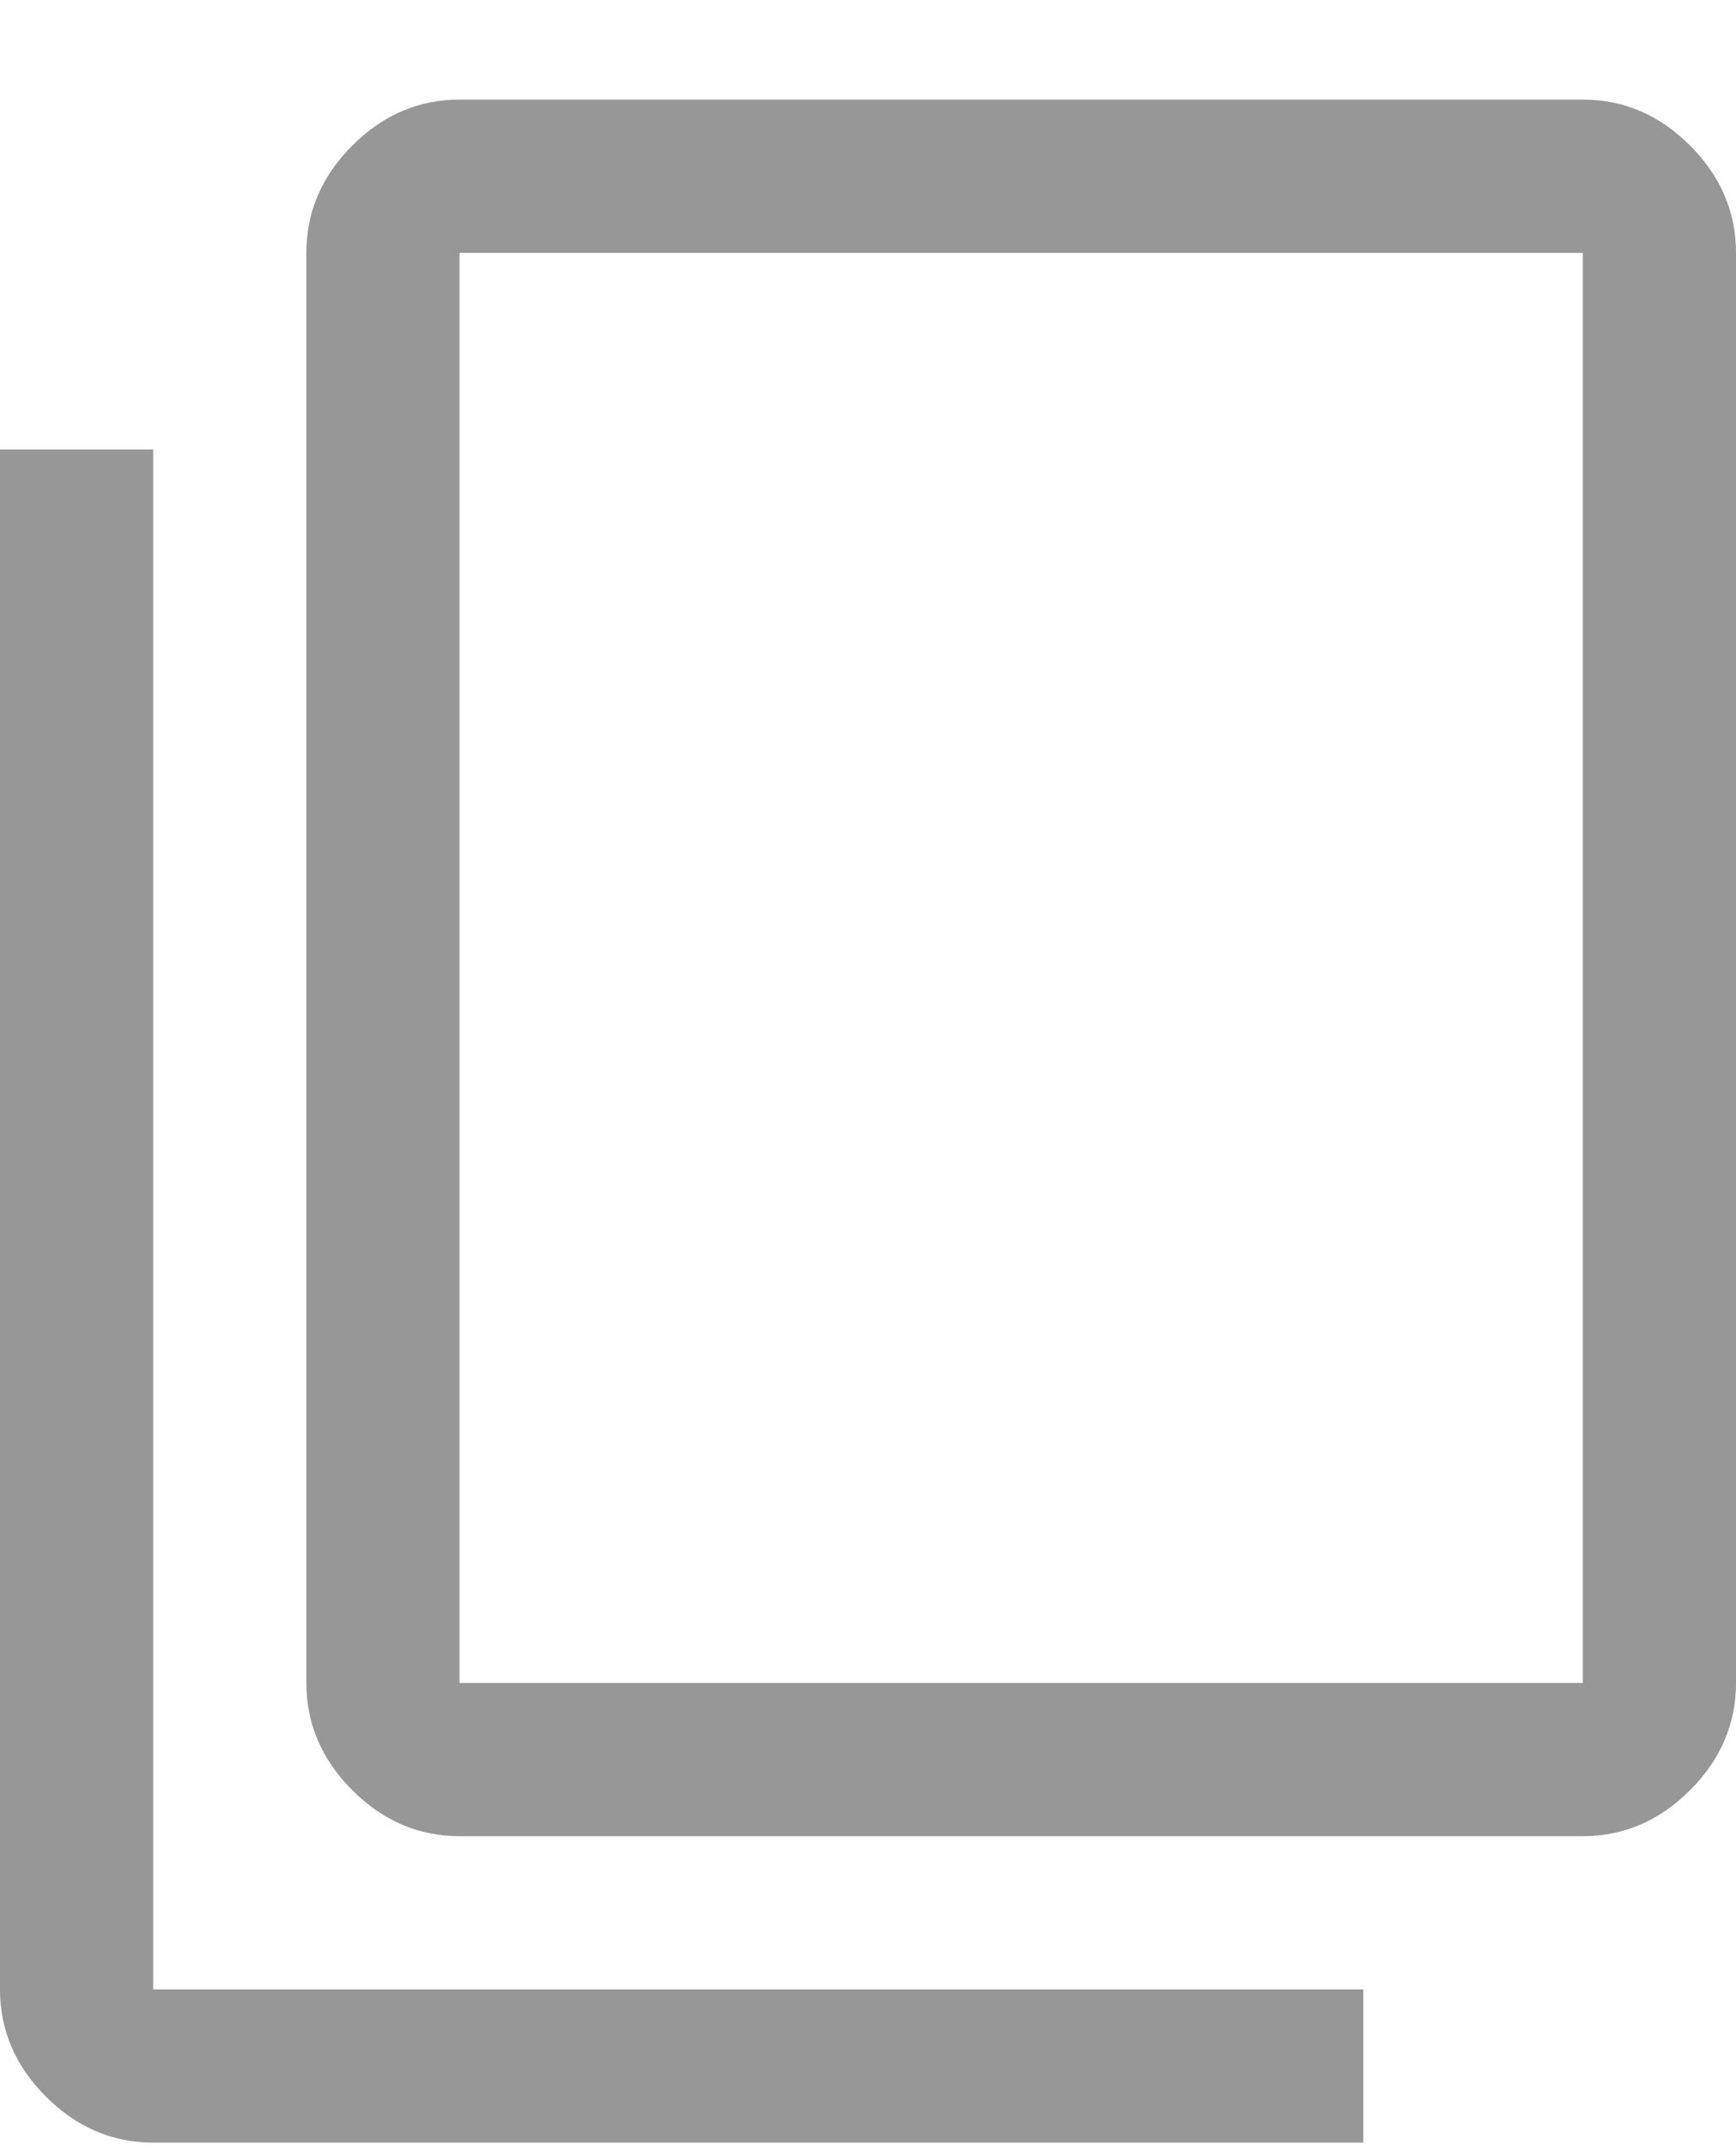 <svg width="17" height="21" viewBox="0 0 17 21" fill="none" xmlns="http://www.w3.org/2000/svg">
<path d="M1.5 20.975C1.1 20.975 0.75 20.825 0.45 20.525C0.15 20.225 0 19.875 0 19.475V4.4H1.5V19.475H13.35V20.975H1.5ZM4.5 17.975C4.1 17.975 3.75 17.825 3.45 17.525C3.15 17.225 3 16.875 3 16.475V2.475C3 2.075 3.15 1.725 3.45 1.425C3.75 1.125 4.1 0.975 4.5 0.975H15.5C15.9 0.975 16.25 1.125 16.55 1.425C16.85 1.725 17 2.075 17 2.475V16.475C17 16.875 16.85 17.225 16.55 17.525C16.25 17.825 15.9 17.975 15.5 17.975H4.5ZM4.5 16.475H15.5V2.475H4.5V16.475ZM4.5 16.475V2.475V16.475Z" fill="#979797"/>
</svg>

